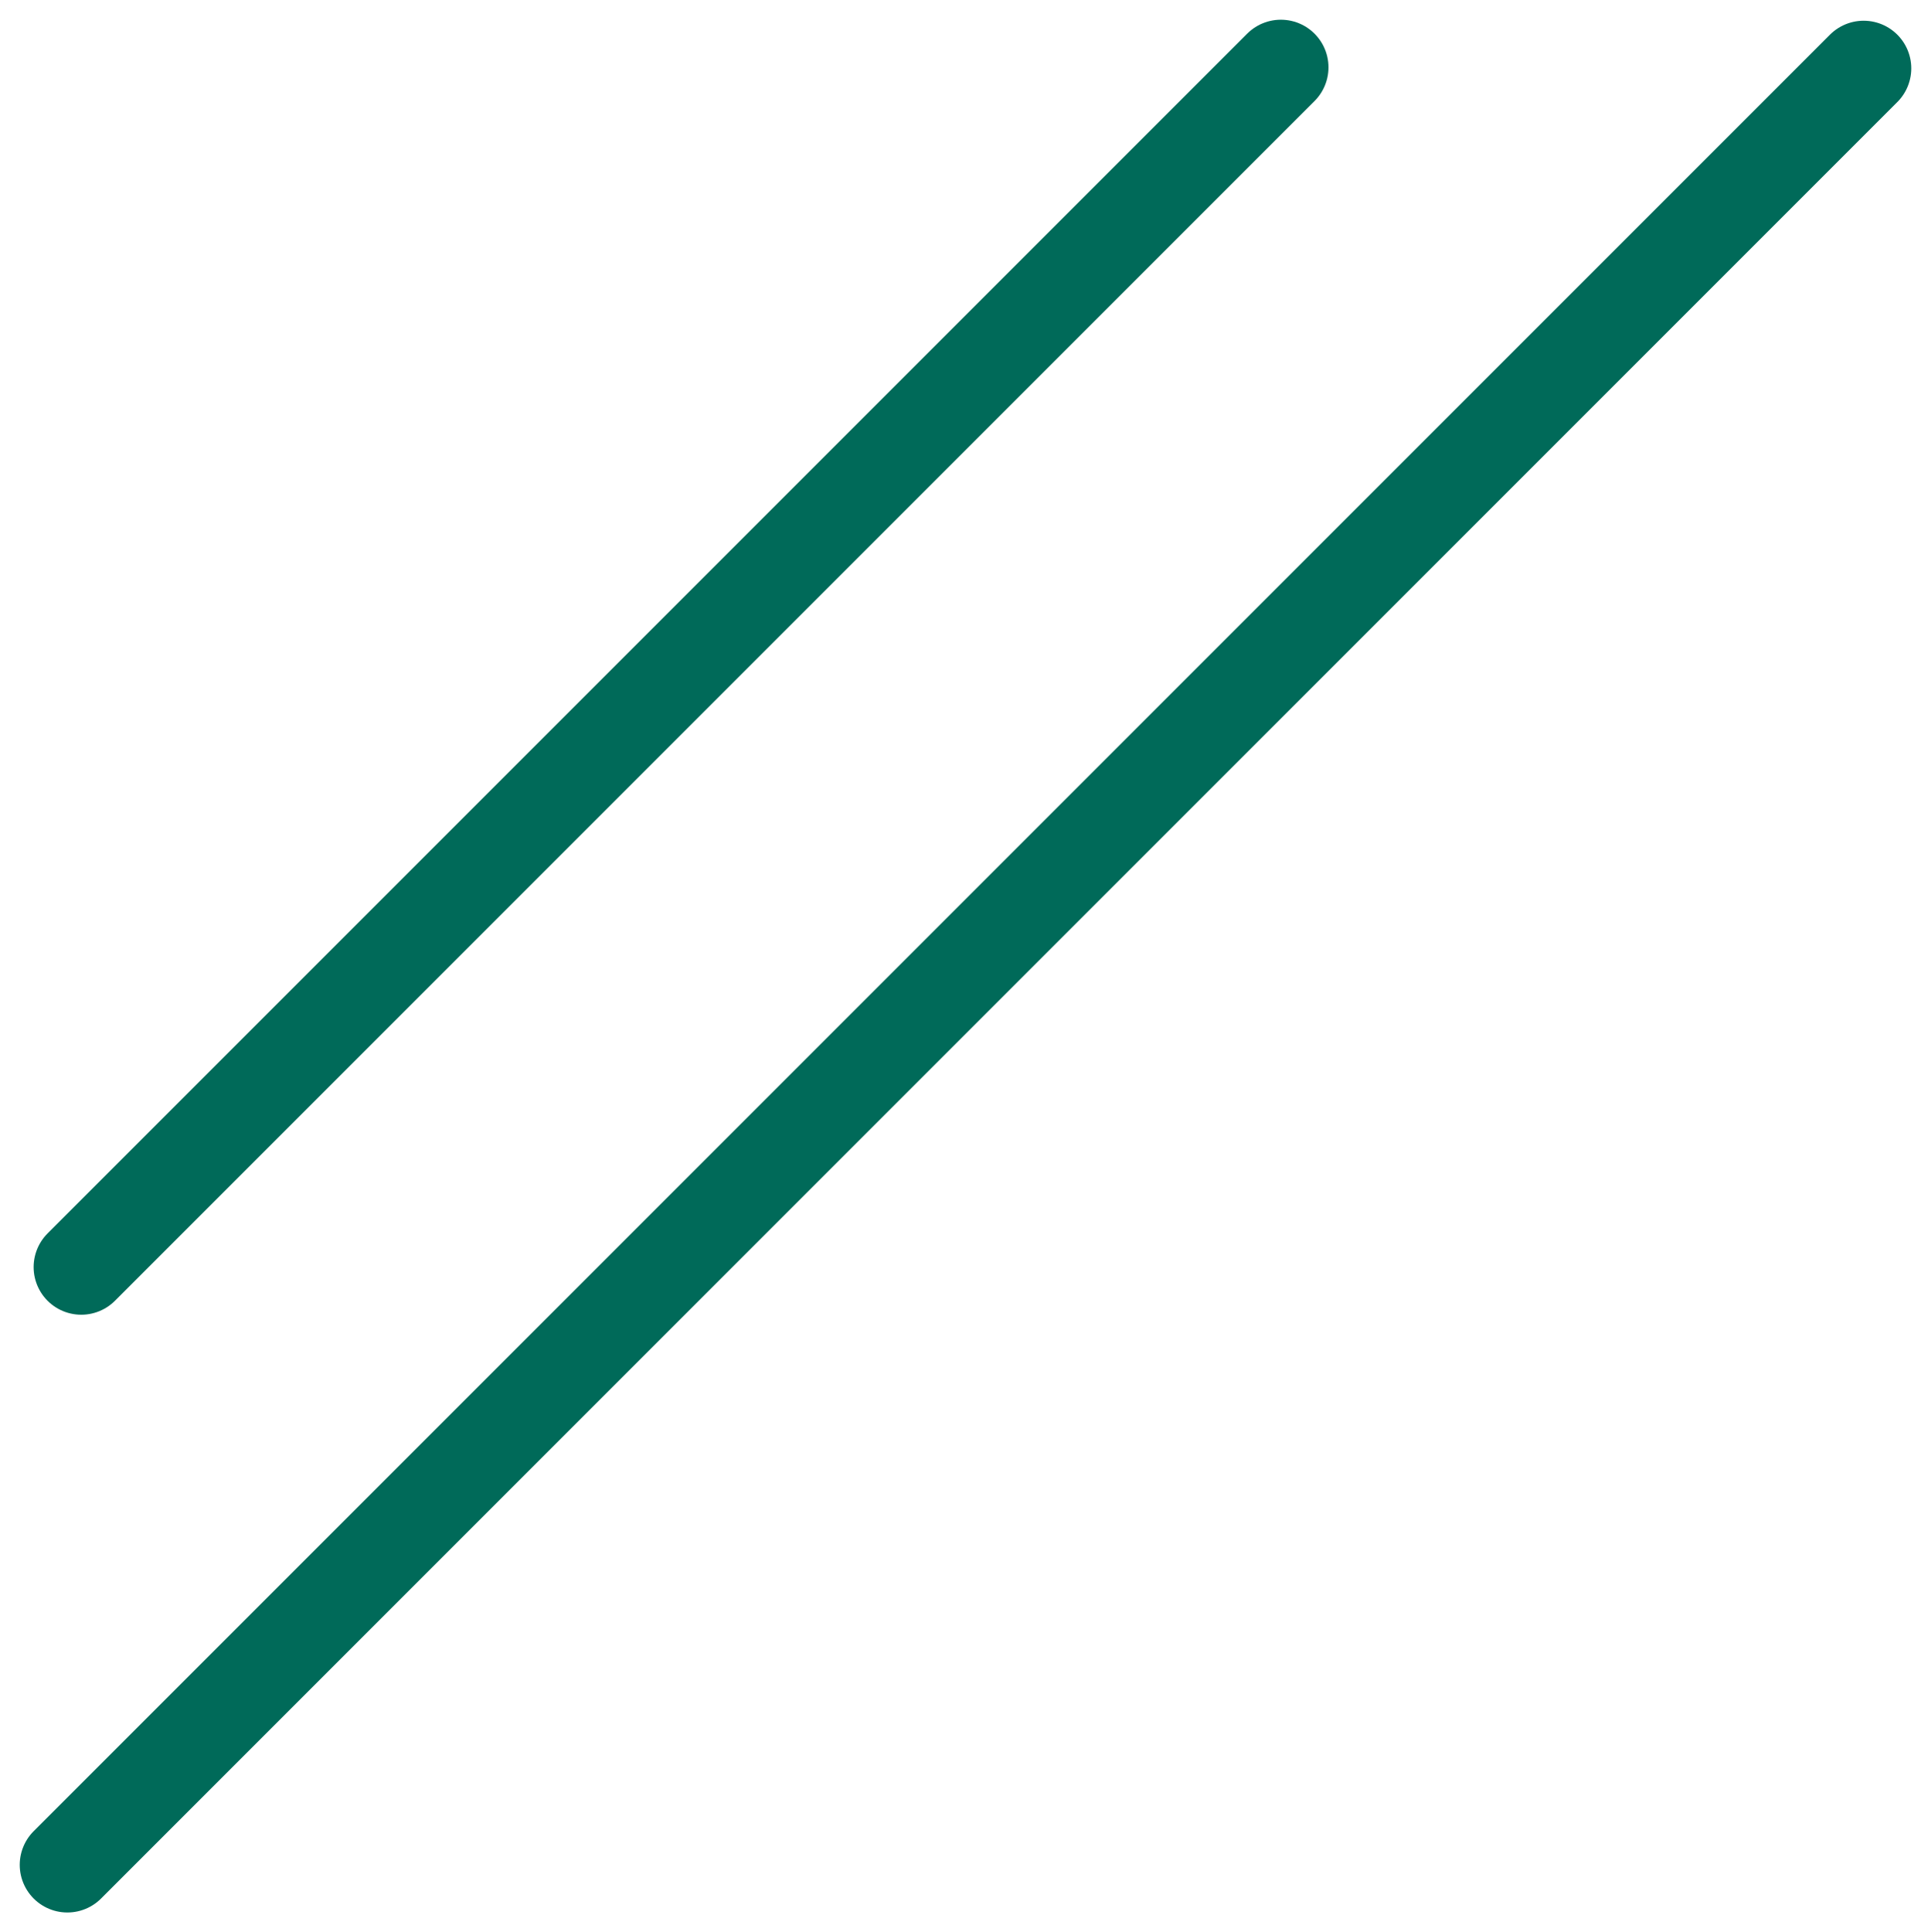 <svg xmlns="http://www.w3.org/2000/svg" width="60.811" height="60.842" viewBox="0 0 60.811 60.842">
  <g id="グループ_150" data-name="グループ 150" transform="translate(-4062.682 4431.823) rotate(-135)">
    <line id="線_21" data-name="線 21" y2="80" transform="translate(218 5966.5)" fill="none" stroke="#006a59" stroke-linecap="round" stroke-width="3"/>
    <line id="線_22" data-name="線 22" y2="53.426" transform="translate(231 5980.119)" fill="none" stroke="#006a59" stroke-linecap="round" stroke-width="3"/>
  </g>
</svg>
